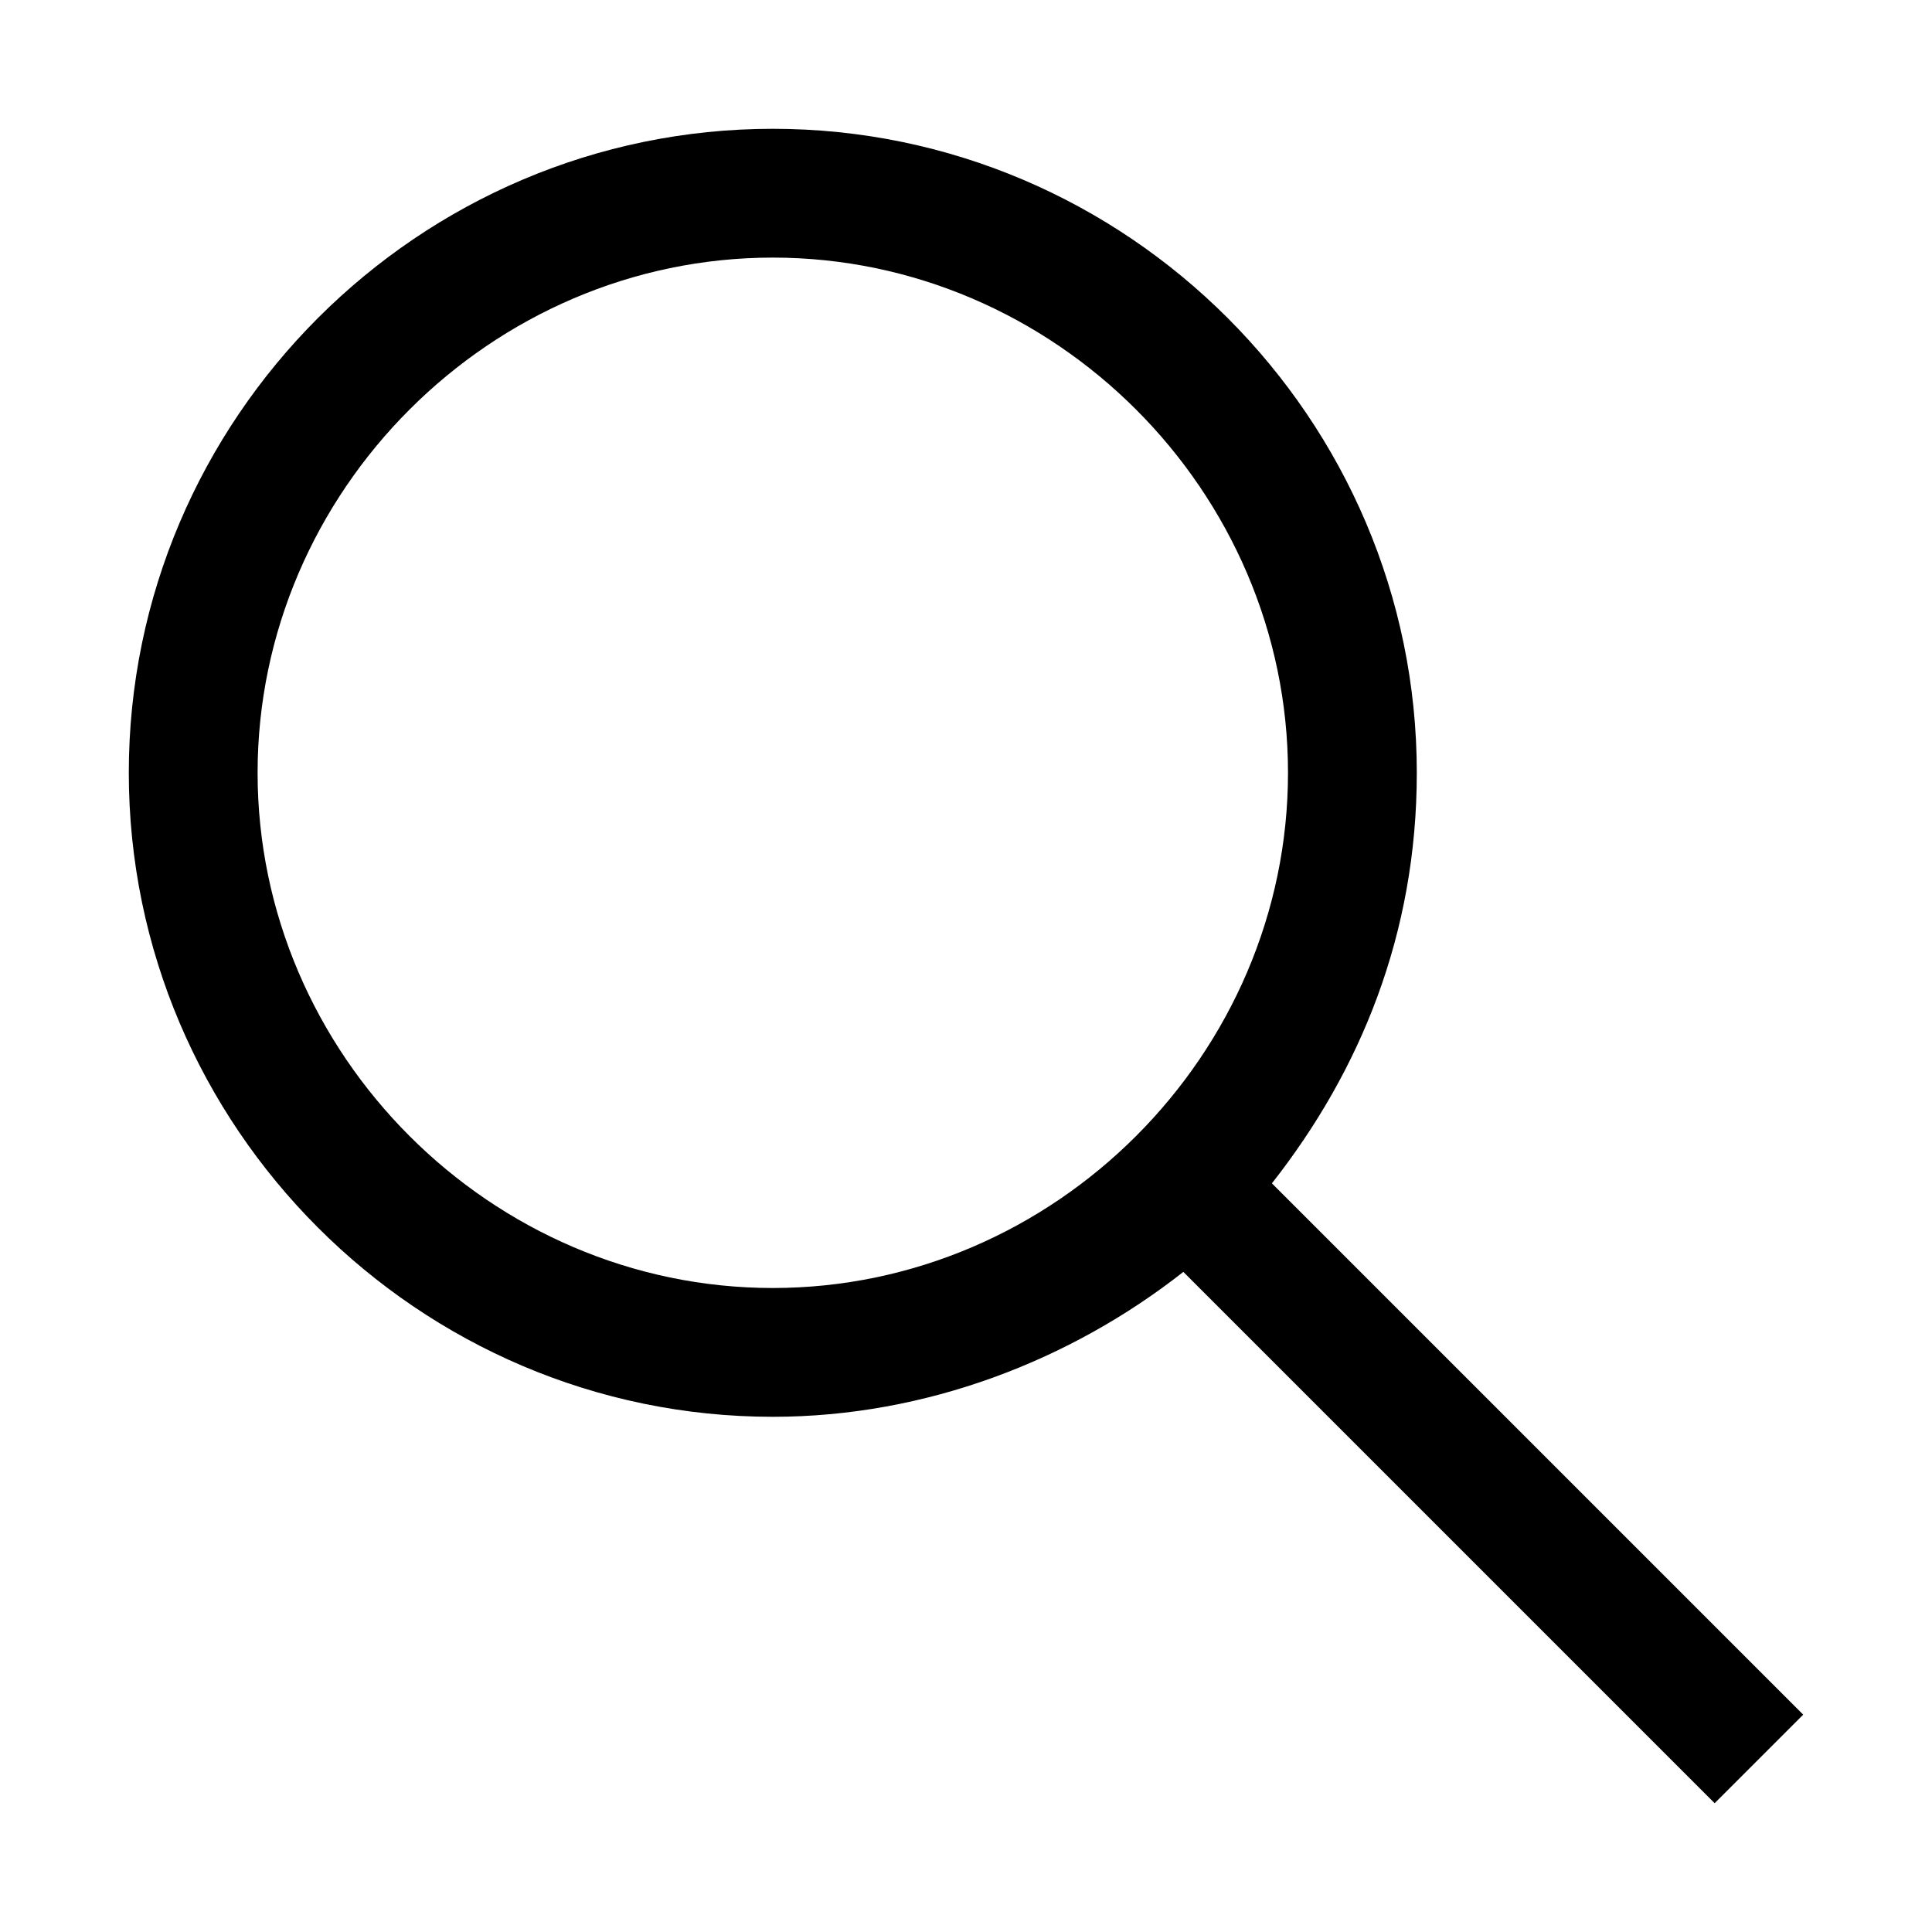 <?xml version="1.0" encoding="utf-8"?>
<!-- Generator: Adobe Illustrator 22.1.0, SVG Export Plug-In . SVG Version: 6.00 Build 0)  -->
<svg version="1.1" id="Layer_1" xmlns="http://www.w3.org/2000/svg" xmlns:xlink="http://www.w3.org/1999/xlink" x="0px" y="0px"
	 viewBox="0 0 24 24" xml:space="preserve">
<path d="M22.4,21.3l-6.6-6.6c1.1-1.4,1.8-3.1,1.8-5.1c0-4.4-3.6-8-8-8s-8,3.6-8,8s3.6,8,8,8c1.9,0,3.7-0.7,5.1-1.8l6.6,6.6
	L22.4,21.3z M9.6,16c-3.5,0-6.4-2.9-6.4-6.4s2.9-6.4,6.4-6.4S16,6.1,16,9.6S13.1,16,9.6,16z"/>
</svg>